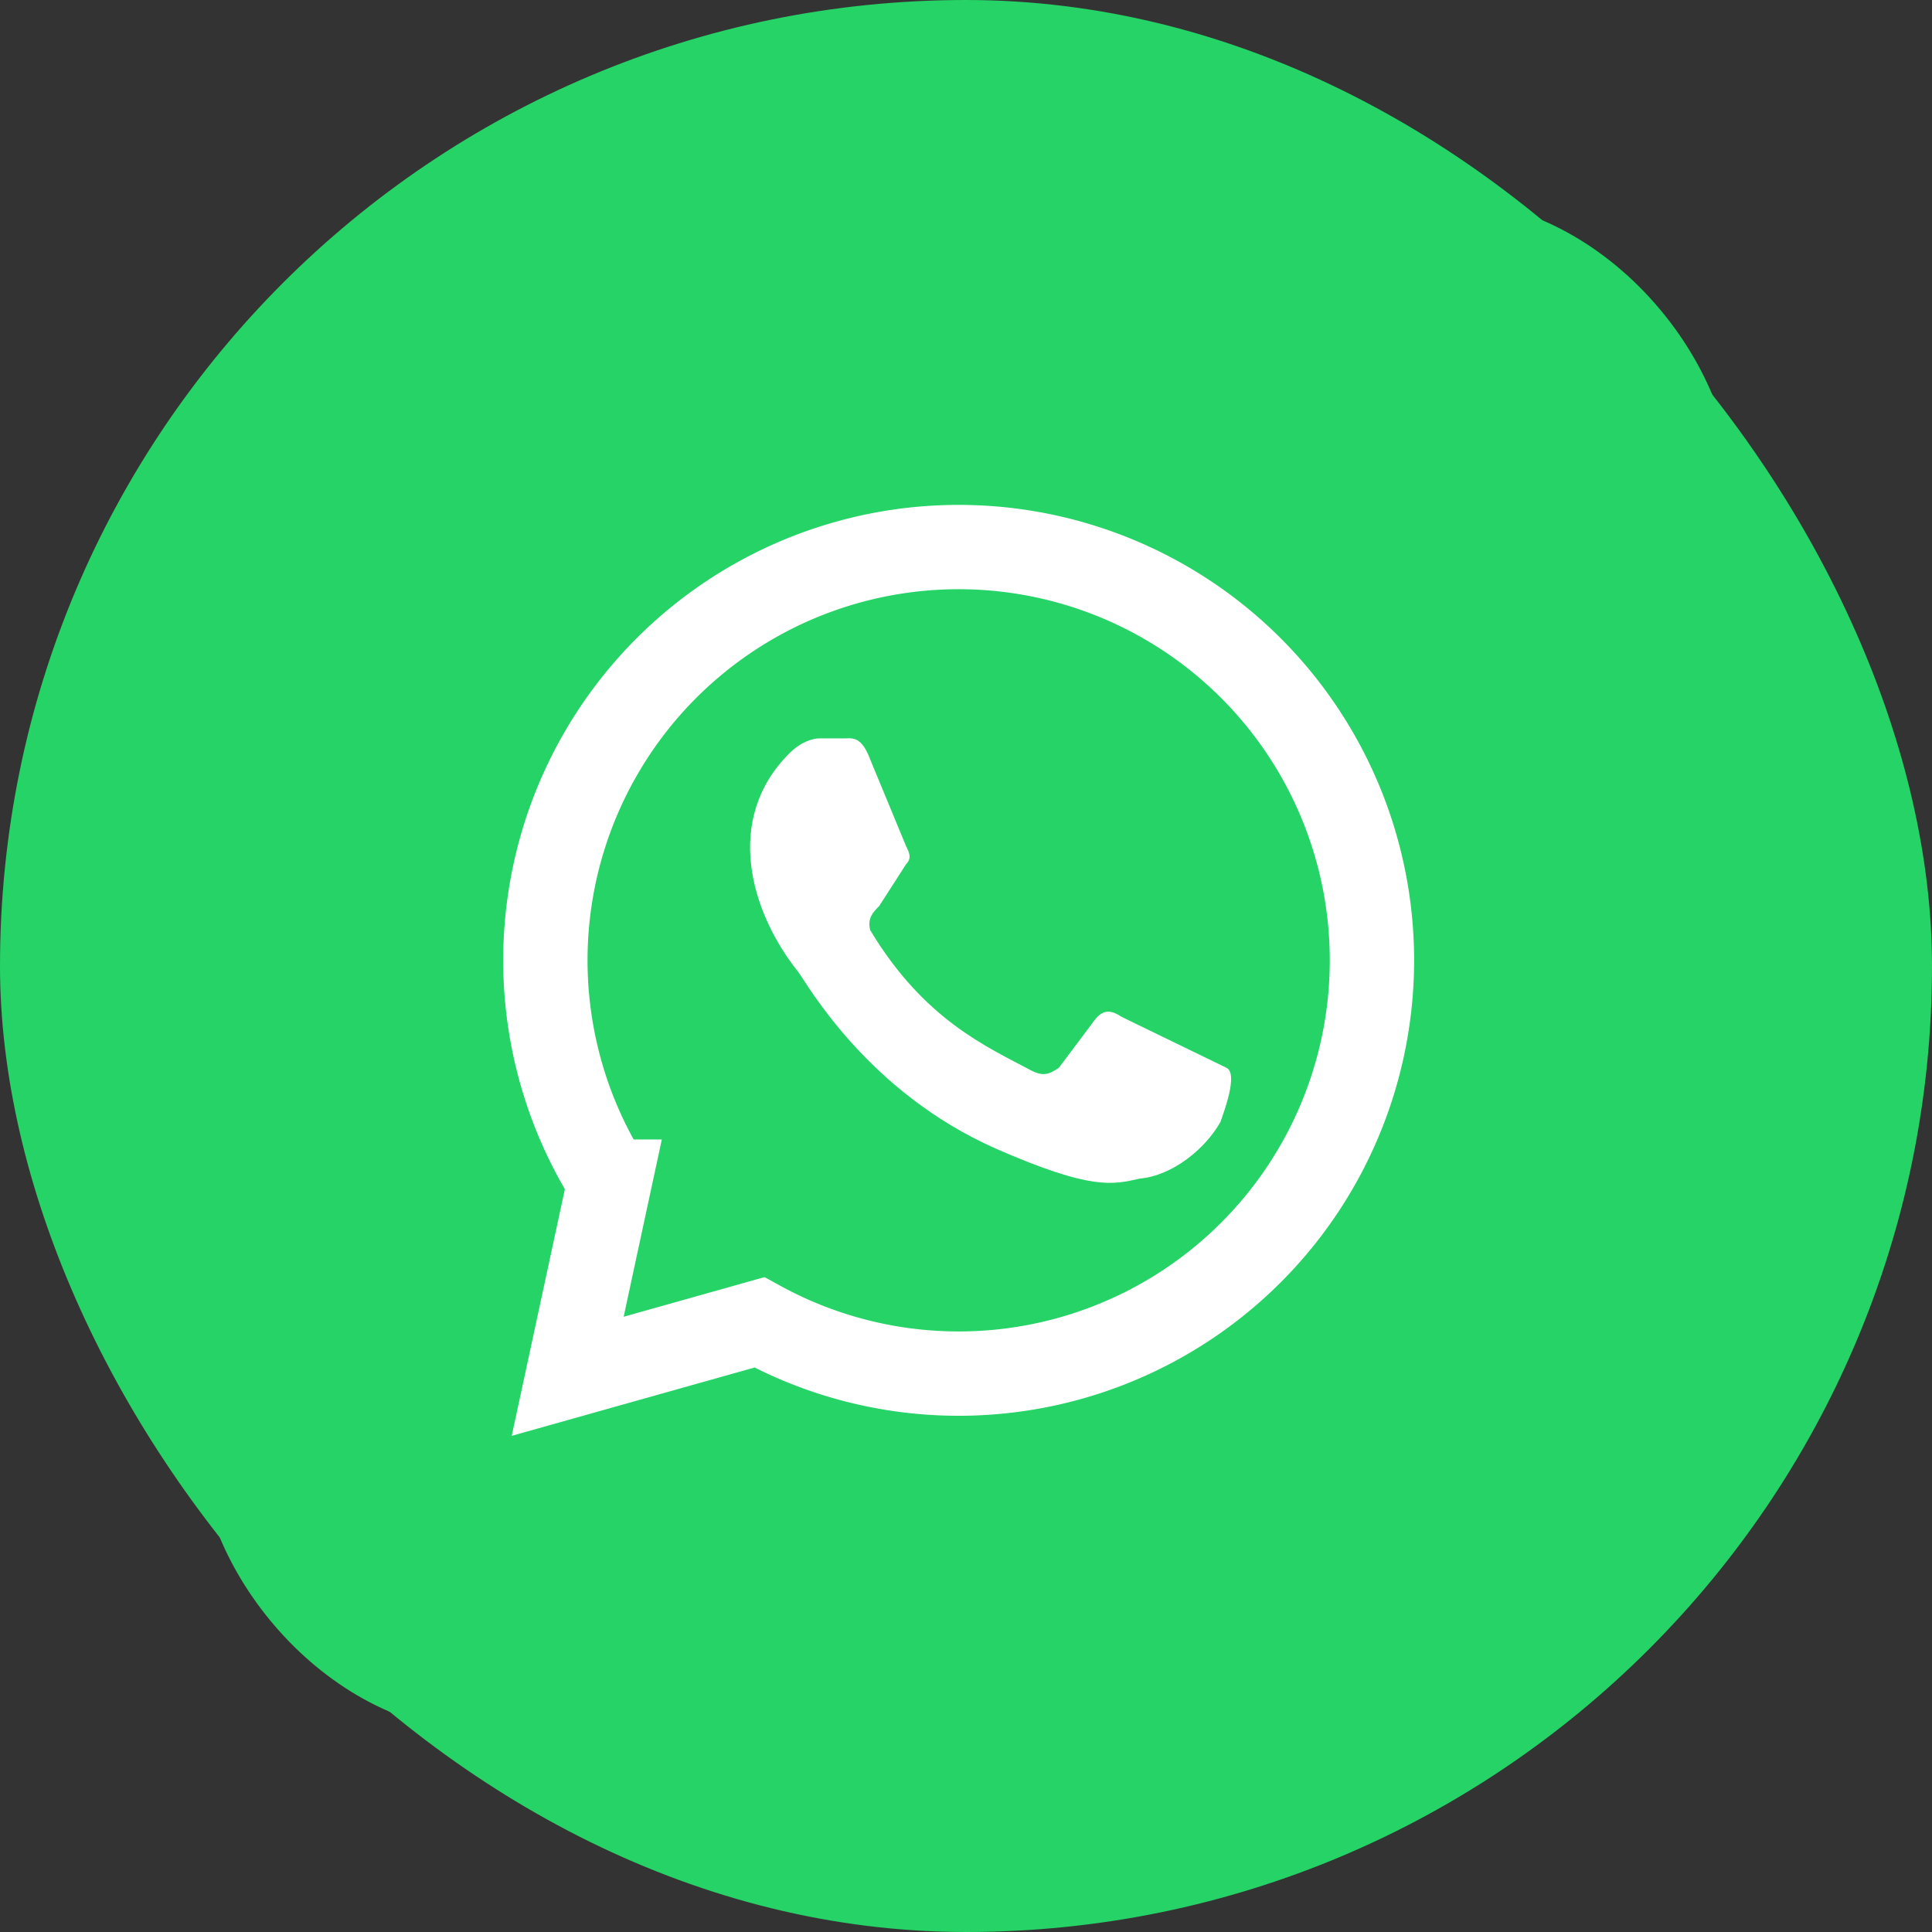 <svg xmlns="http://www.w3.org/2000/svg" aria-label="WhatsApp" viewBox="-66.56 -66.56 645.12 645.12" width="188px" height="188px" fill="#000000"><rect x="-66.56" y="-66.56" width="645.12" height="645.12" fill="#333333" stroke="none"/><g id="SVGRepo_bgCarrier" stroke-width="0" transform="translate(0,0), scale(1)"><rect x="-66.56" y="-66.56" width="645.12" height="645.12" rx="322.56" fill="#25d366"></rect></g><g id="SVGRepo_tracerCarrier" stroke-linecap="round" stroke-linejoin="round" stroke="#CCCCCC" stroke-width="1.024"></g><g id="SVGRepo_iconCarrier"><rect width="512" height="512" rx="15%" fill="#25d366"></rect><path fill="#25d366" stroke="#ffffff" stroke-width="28.16" d="M123 393l14-65a138 138 0 1150 47z"></path><path fill="#ffffff" d="M308 273c-3-2-6-3-9 1l-12 16c-3 2-5 3-9 1-15-8-36-17-54-47-1-4 1-6 3-8l9-14c2-2 1-4 0-6l-12-29c-3-8-6-7-9-7h-8c-2 0-6 1-10 5-22 22-13 53 3 73 3 4 23 40 66 59 32 14 39 12 48 10 11-1 22-10 27-19 1-3 6-16 2-18"></path></g></svg>